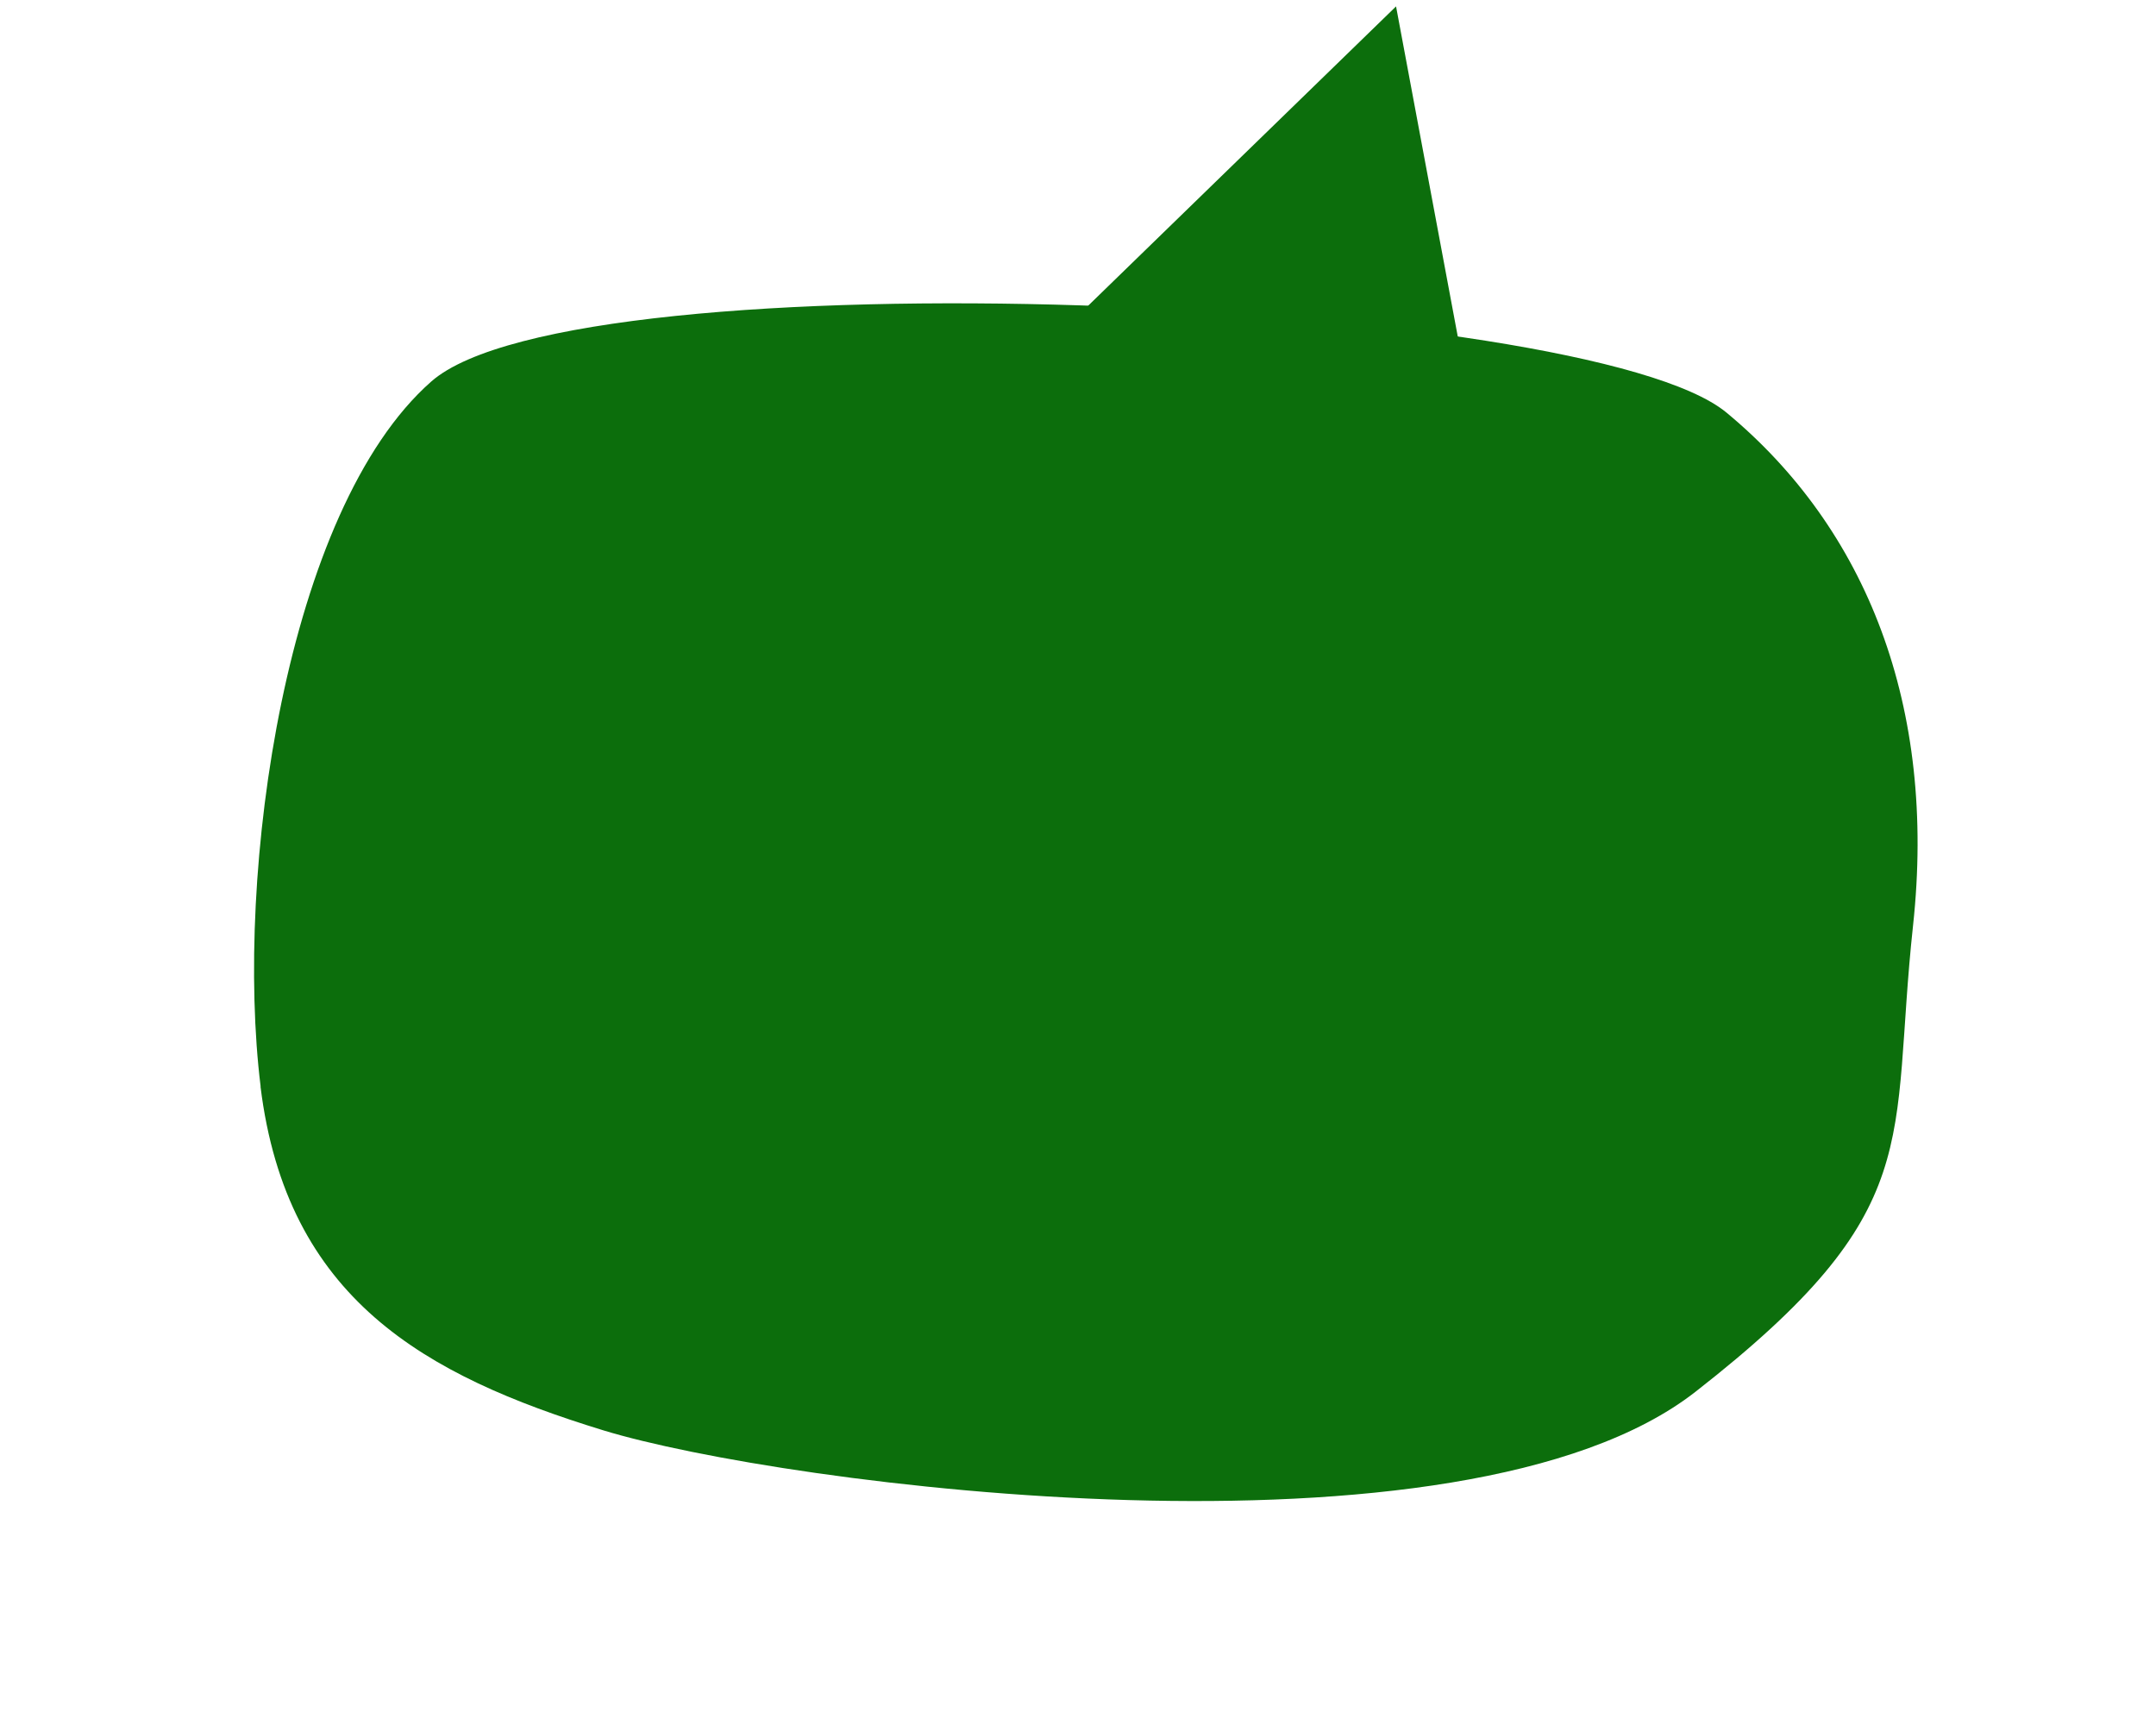 <?xml version="1.0" encoding="UTF-8" standalone="no"?>
<!-- Created with Inkscape (http://www.inkscape.org/) -->

<svg
   width="17.198mm"
   height="13.758mm"
   viewBox="0 0 17.198 13.758"
   version="1.1"
   id="svg674"
   inkscape:version="1.2.2 (732a01da63, 2022-12-09)"
   sodipodi:docname="´tim_side.svg"
   xml:space="preserve"
   xmlns:inkscape="http://www.inkscape.org/namespaces/inkscape"
   xmlns:sodipodi="http://sodipodi.sourceforge.net/DTD/sodipodi-0.dtd"
   xmlns="http://www.w3.org/2000/svg"
   xmlns:svg="http://www.w3.org/2000/svg"><sodipodi:namedview
     id="namedview676"
     pagecolor="#ffffff"
     bordercolor="#000000"
     borderopacity="0.25"
     inkscape:showpageshadow="2"
     inkscape:pageopacity="0.0"
     inkscape:pagecheckerboard="0"
     inkscape:deskcolor="#d1d1d1"
     inkscape:document-units="mm"
     showgrid="false"
     inkscape:zoom="4.2683933"
     inkscape:cx="-36.430569"
     inkscape:cy="662.54438"
     inkscape:window-width="1920"
     inkscape:window-height="1027"
     inkscape:window-x="-8"
     inkscape:window-y="-8"
     inkscape:window-maximized="1"
     inkscape:current-layer="layer1"
     showguides="true"><inkscape:grid
       type="xygrid"
       id="grid1241" /></sodipodi:namedview><defs
     id="defs671" /><g
     inkscape:label="Ebene 1"
     inkscape:groupmode="layer"
     id="layer1"
     transform="translate(41.908,-191.116)"><rect
       style="fill:none;fill-opacity:1;stroke:none;stroke-width:0.265;stroke-dasharray:none"
       id="rect32141"
       width="17.198"
       height="13.758"
       x="-41.908"
       y="191.116" /><g
       id="g32147"
       transform="translate(-24.063,39.689)"><path
         style="fill:#0c6e0c;fill-opacity:1;stroke-width:0.529"
         d="m -15.766,160.093 c -0.209,-1.693 0.198,-4.599 1.361,-5.623 1.163,-1.023 9.214,-0.679 10.332,0.248 1.119,0.927 1.677,2.344 1.488,4.091 -0.189,1.747 0.129,2.263 -1.736,3.719 -1.865,1.456 -7.284,0.744 -8.712,0.307 -1.427,-0.438 -2.525,-1.05 -2.734,-2.742 z"
         id="path32143"
         sodipodi:nodetypes="zzzzzzz"
         inkscape:export-filename="2024\tough_crowd\godot\sprites\room\bubble_green.svg"
         inkscape:export-xdpi="96"
         inkscape:export-ydpi="96" /><path
         style="fill:#0c6e0c;fill-opacity:1;stroke-width:0.529"
         d="m -5.735,156.687 -0.974,-5.209 -4.858,4.722 z"
         id="path32145"
         sodipodi:nodetypes="cccc" /></g></g></svg>
